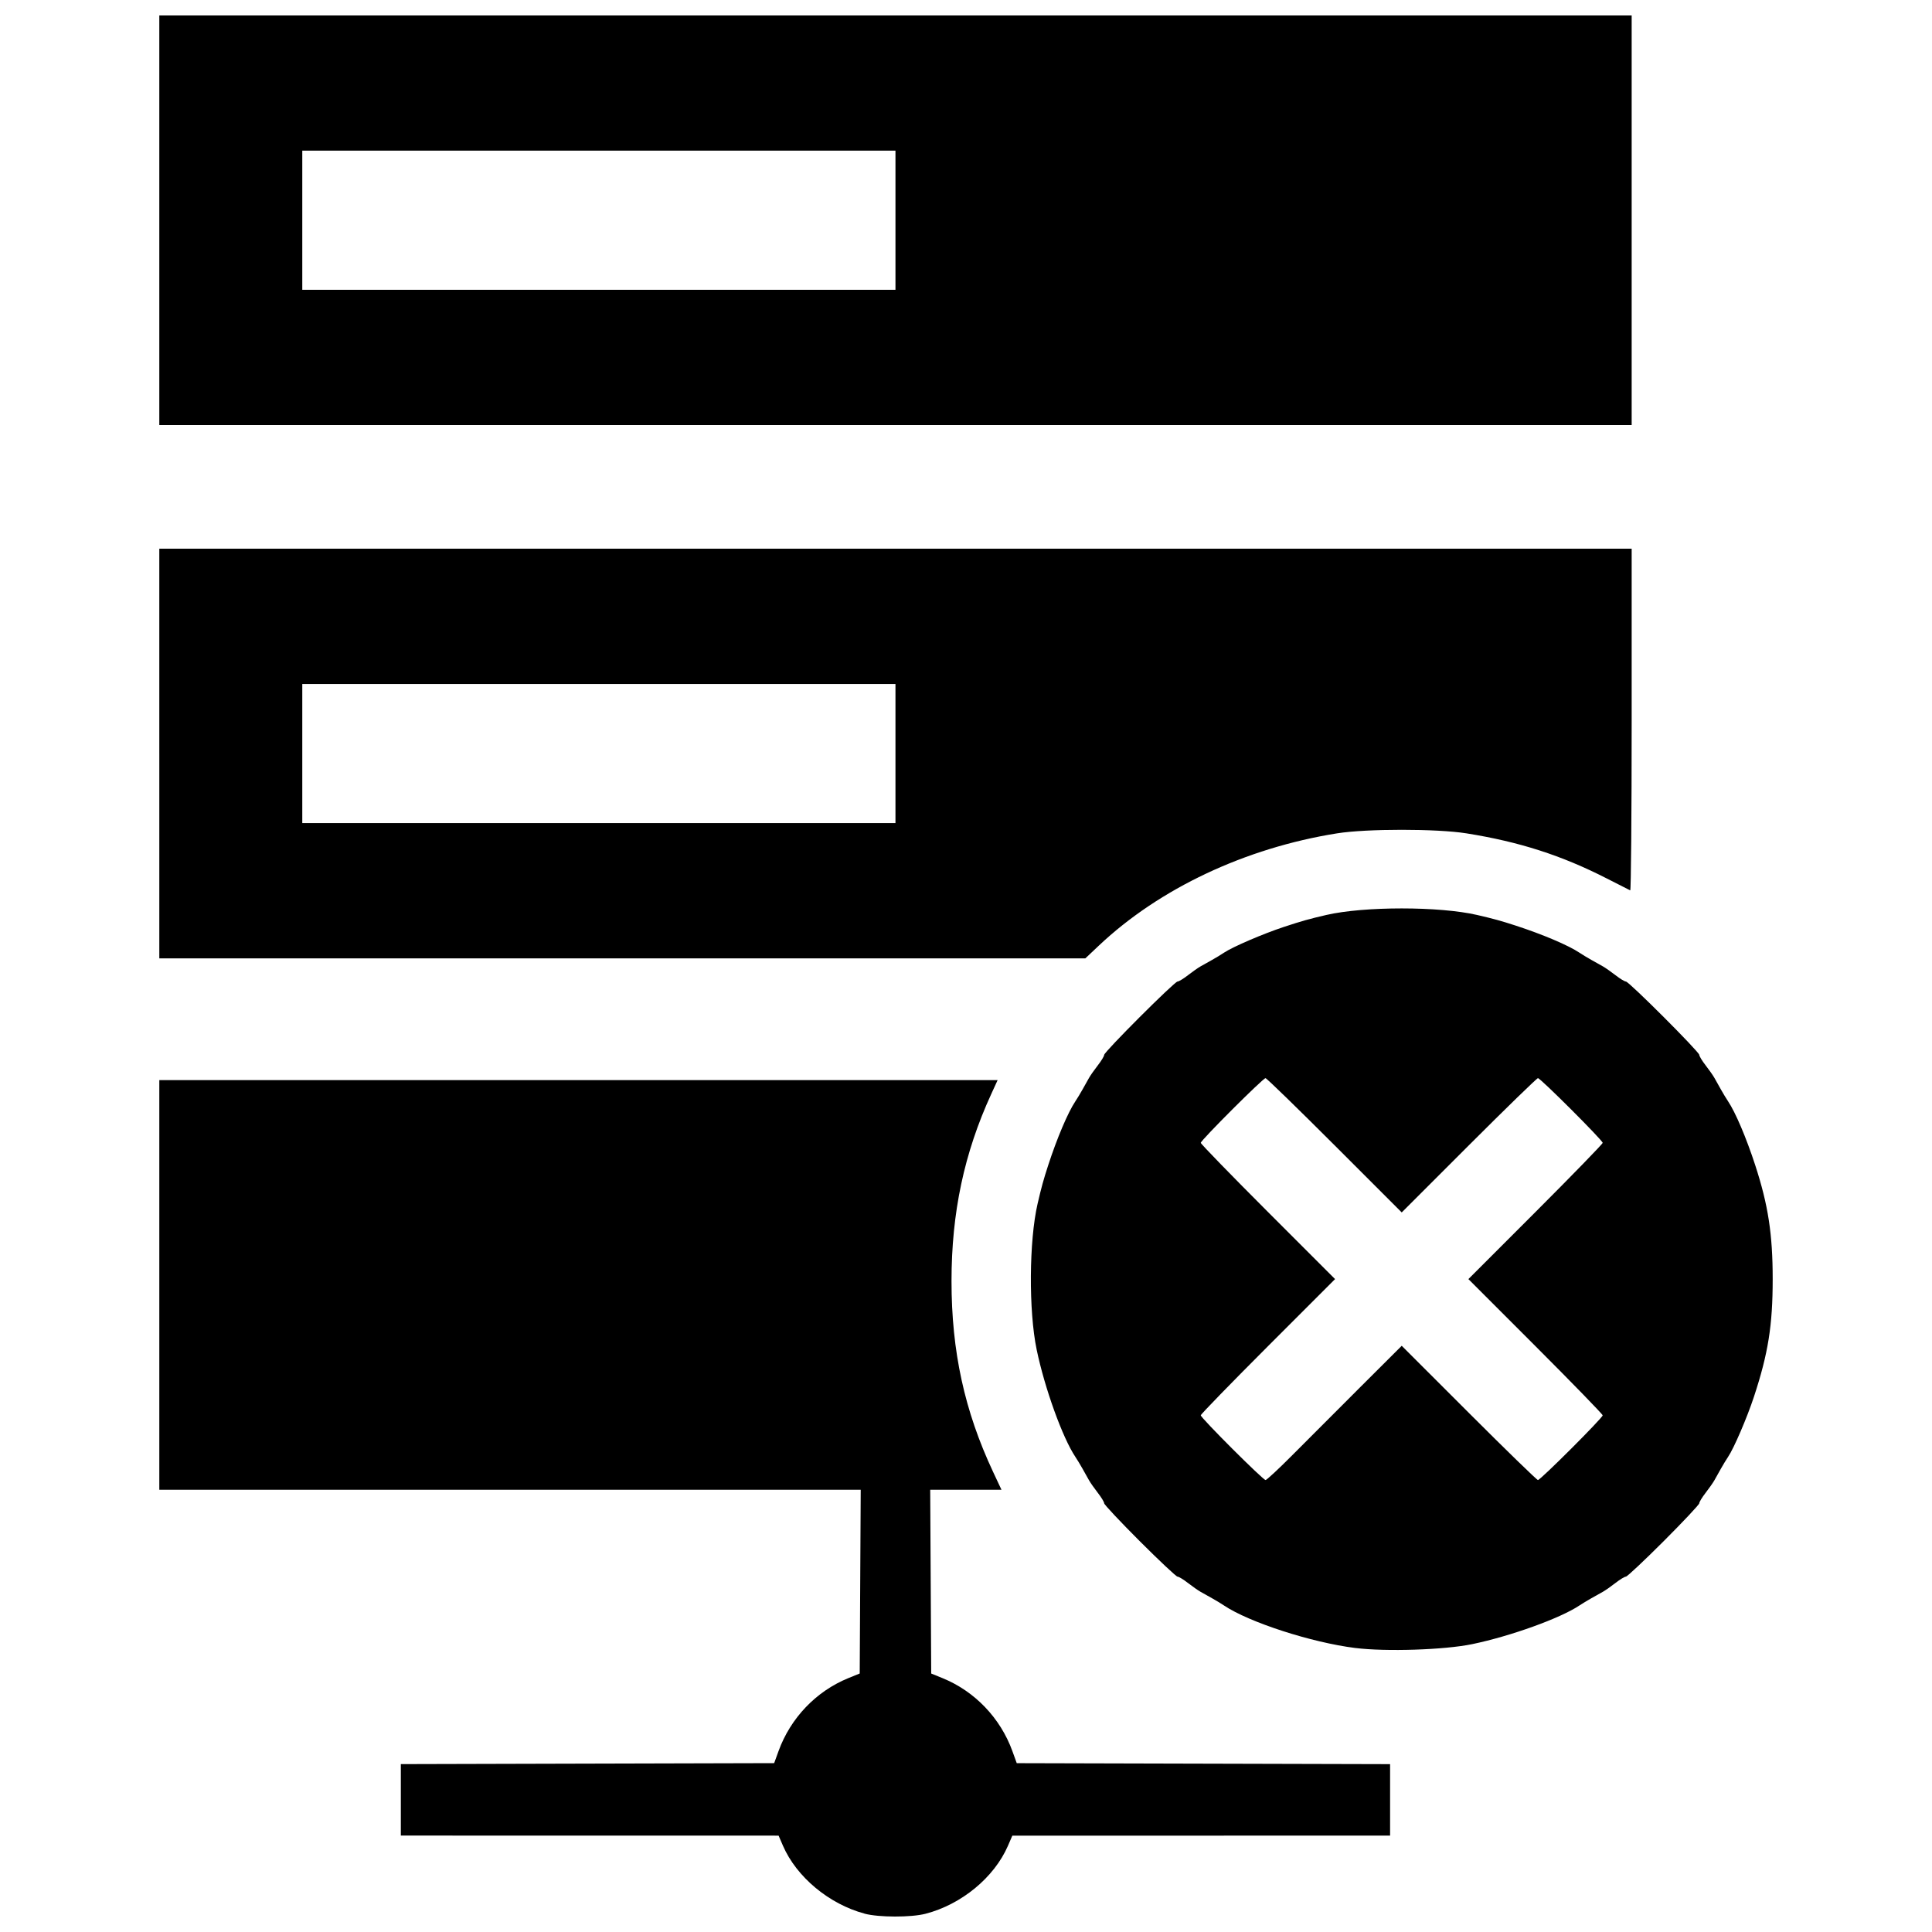 <?xml version="1.0" encoding="UTF-8"?>
<!-- The Best Svg Icon site in the world: iconSvg.co, Visit us! https://iconsvg.co -->
<svg width="800px" height="800px" version="1.1" viewBox="144 144 512 512" xmlns="http://www.w3.org/2000/svg">
 <defs>
  <clipPath id="a">
   <path d="m186 148.09h428v503.81h-428z"/>
  </clipPath>
 </defs>
 <g clip-path="url(#a)">
  <path d="m373.12 651.13c-9.379-2.504-18.035-9.703-21.625-17.988l-1.16-2.68-100.11-0.016v-18.938l98.938-0.258 1.156-3.191c3.176-8.766 9.98-15.875 18.512-19.344l3.004-1.223 0.266-48.695h-185.88v-108.55h222.16l-1.703 3.711c-7.168 15.637-10.516 31.402-10.516 49.543 0 18.621 3.441 34.41 11.02 50.566l2.223 4.738h-18.891l0.266 48.695 3.004 1.223c8.535 3.469 15.34 10.578 18.512 19.344l1.156 3.191 98.938 0.258v18.938l-100.11 0.016-1.16 2.68c-3.637 8.395-12.332 15.562-21.859 18.02-3.852 0.992-12.371 0.977-16.148-0.031zm130.06-70.391c-11.629-1.457-28.172-6.816-34.82-11.277-0.703-0.473-2.113-1.324-3.129-1.895-1.016-0.57-2.398-1.344-3.074-1.723-0.672-0.379-2.184-1.438-3.356-2.352-1.176-0.914-2.41-1.664-2.746-1.664-0.336 0-4.848-4.238-10.027-9.414-5.18-5.18-9.414-9.691-9.414-10.027s-0.75-1.574-1.664-2.746c-0.914-1.176-1.973-2.684-2.352-3.356-0.379-0.672-1.156-2.055-1.723-3.074-0.57-1.016-1.422-2.426-1.895-3.129-3.383-5.043-8.133-18.207-10.254-28.418-2.141-10.309-2.023-28.832 0.246-38.66 1.008-4.356 1.559-6.356 2.824-10.242 2.344-7.191 5.234-13.988 7.184-16.898 0.473-0.703 1.324-2.113 1.895-3.129s1.344-2.398 1.723-3.074c0.379-0.672 1.438-2.184 2.352-3.356 0.914-1.176 1.664-2.41 1.664-2.746 0-0.801 18.645-19.441 19.441-19.441 0.336 0 1.574-0.75 2.746-1.664 1.176-0.914 2.684-1.973 3.356-2.352 0.672-0.379 2.055-1.156 3.074-1.723 1.016-0.57 2.426-1.426 3.129-1.902 2.262-1.527 10.34-5.004 15.875-6.832 4.797-1.582 6.66-2.106 11.266-3.172 10.016-2.312 29.926-2.312 39.941 0 4.356 1.008 6.356 1.559 10.242 2.824 7.191 2.344 13.988 5.234 16.898 7.184 0.703 0.473 2.113 1.324 3.129 1.895 1.016 0.57 2.398 1.344 3.074 1.723 0.672 0.379 2.184 1.438 3.356 2.352 1.176 0.914 2.41 1.664 2.746 1.664 0.801 0 19.441 18.645 19.441 19.441 0 0.336 0.75 1.574 1.664 2.746 0.914 1.176 1.973 2.684 2.352 3.356s1.156 2.055 1.723 3.074c0.57 1.016 1.422 2.426 1.895 3.129 1.953 2.91 4.84 9.703 7.184 16.898 3.449 10.586 4.637 18.336 4.637 30.211 0 12.277-1.191 19.73-4.984 31.234-1.824 5.535-5.301 13.613-6.832 15.875-0.477 0.703-1.332 2.113-1.902 3.129-0.57 1.016-1.344 2.398-1.723 3.074-0.379 0.672-1.438 2.184-2.352 3.356-0.914 1.176-1.664 2.41-1.664 2.746 0 0.336-4.238 4.848-9.414 10.027-5.18 5.18-9.691 9.414-10.027 9.414-0.336 0-1.574 0.75-2.746 1.664-1.176 0.914-2.684 1.973-3.356 2.352s-2.055 1.156-3.074 1.723c-1.016 0.57-2.426 1.422-3.129 1.895-5.043 3.383-18.207 8.133-28.418 10.254-7.34 1.523-22.883 2.035-30.98 1.02zm-16.512-51.297c3.707-3.731 11.703-11.738 17.77-17.789l11.035-11.004 17.797 17.789c9.789 9.785 18.023 17.789 18.301 17.789 0.664 0 17.156-16.48 17.156-17.145 0-0.285-8.008-8.523-17.793-18.312l-17.793-17.797 17.793-17.797c9.785-9.789 17.793-18.027 17.793-18.312 0-0.664-16.492-17.145-17.156-17.145-0.277 0-8.512 8.008-18.301 17.793l-17.797 17.793-17.797-17.793c-9.789-9.785-18.023-17.793-18.301-17.793-0.664 0-17.156 16.48-17.156 17.145 0 0.285 8.008 8.523 17.793 18.312l17.793 17.797-17.793 17.797c-9.785 9.789-17.793 18.023-17.793 18.301 0 0.684 16.488 17.156 17.172 17.156 0.297 0 3.574-3.055 7.277-6.785zm-300.45-185.75v-54.277h390.19v45.359c0 24.949-0.172 45.281-0.383 45.184-0.211-0.098-3.016-1.52-6.231-3.164-11.969-6.113-23.191-9.719-37.188-11.949-7.84-1.25-26.426-1.25-34.266 0-24.316 3.875-47.074 14.602-63.137 29.754l-3.574 3.375h-245.41v-54.277zm195.09 0v-18.434h-157.2v36.867h157.2zm-195.09-141.33v-54.277h390.19v108.55h-390.19zm195.09 0v-18.434h-157.2v36.867h157.2z"/>
 </g>
</svg>